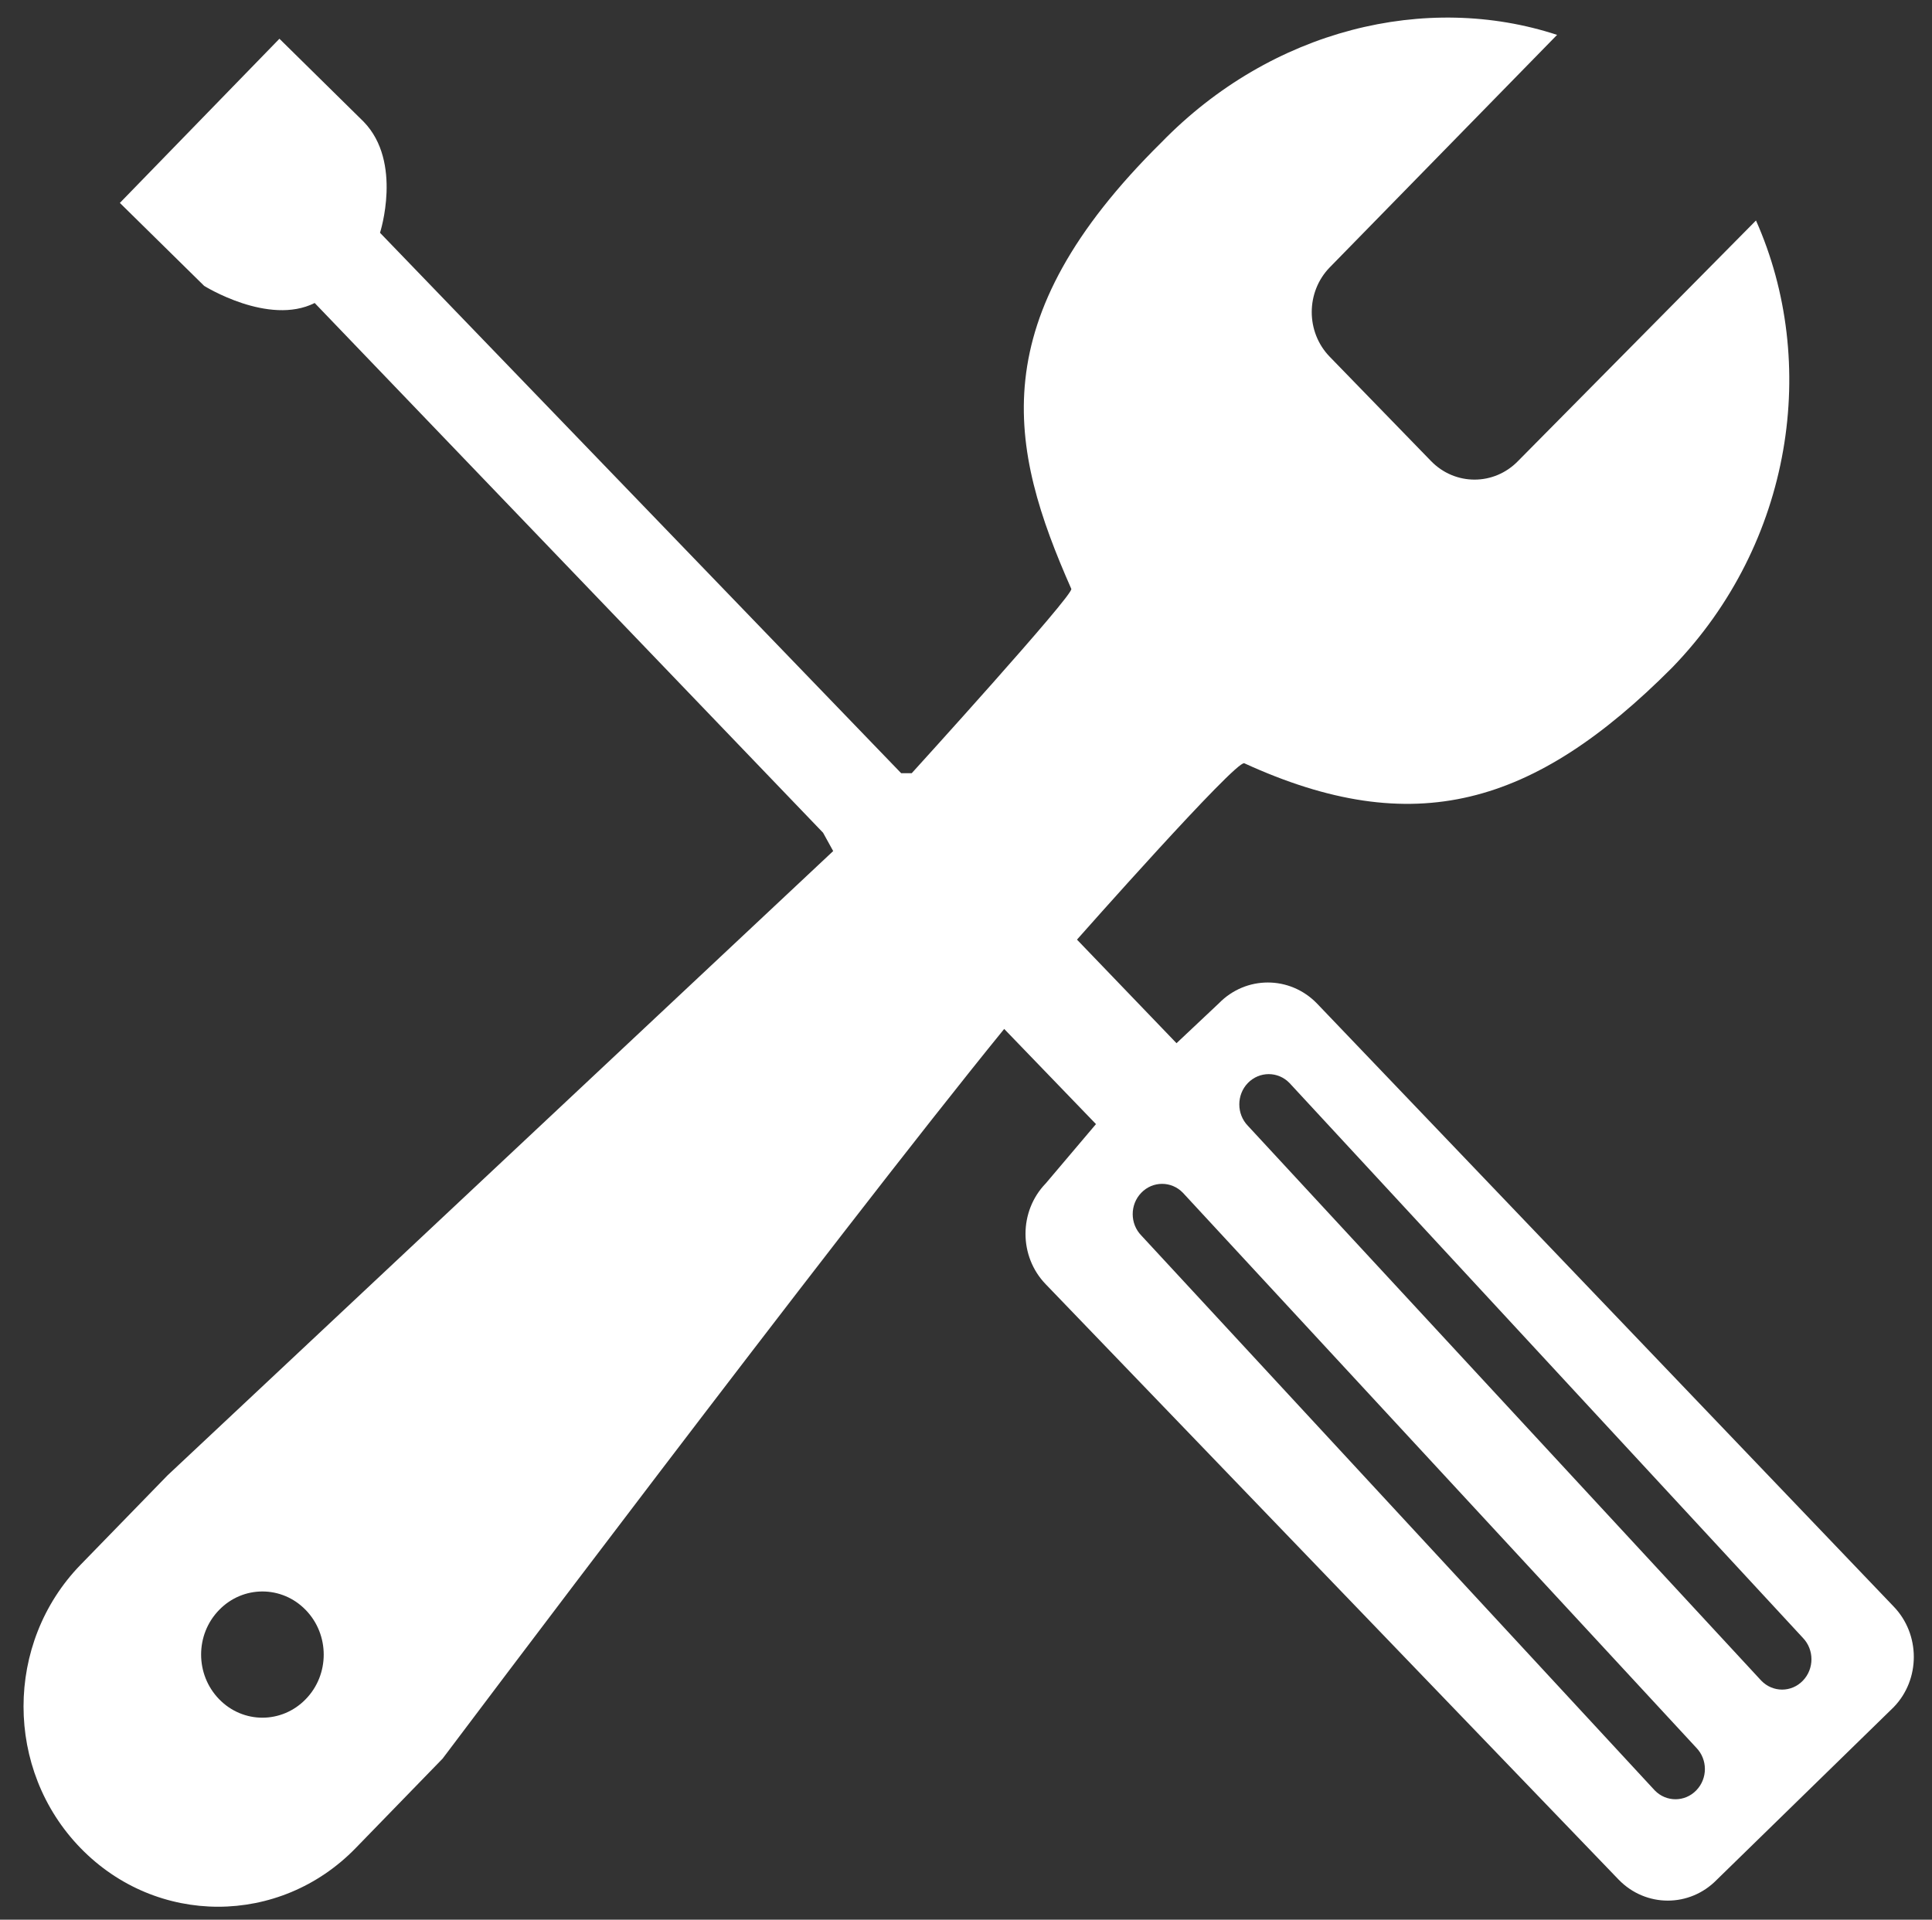 <?xml version="1.0" encoding="utf-8"?>
<!-- Generator: Adobe Illustrator 16.0.0, SVG Export Plug-In . SVG Version: 6.00 Build 0)  -->
<!DOCTYPE svg PUBLIC "-//W3C//DTD SVG 1.1//EN" "http://www.w3.org/Graphics/SVG/1.1/DTD/svg11.dtd">
<svg version="1.1" id="Tools_1_" xmlns="http://www.w3.org/2000/svg" xmlns:xlink="http://www.w3.org/1999/xlink" x="0px" y="0px"
	 width="20.438px" height="20.312px" viewBox="0 0 20.438 20.312" enable-background="new 0 0 20.438 20.312" xml:space="preserve">
<rect x="0" y="0" width="20.438" height="20.312" fill="#333333" stroke="none"/>
<g id="Tools">
	<g>
		<path fill="#FFFFFF" d="M20.031,16.997l-6.1-6.38c-0.287-0.295-0.751-0.295-1.038,0l-0.447,0.421l-1.053-1.096
			c0,0,1.683-1.904,1.77-1.866c1.795,0.822,3.065,0.453,4.523-1.009c1.286-1.324,1.557-3.235,0.89-4.734l-2.518,2.546
			c-0.254,0.261-0.665,0.261-0.919,0l-1.072-1.104c-0.254-0.261-0.254-0.685,0-0.946l2.405-2.46
			c-1.382-0.453-3.019-0.062-4.187,1.139c-1.904,1.882-1.613,3.226-0.952,4.723c0.027,0.063-1.688,1.95-1.688,1.95H9.533L4.02,2.463
			c0,0,0.242-0.748-0.173-1.175L2.956,0.41L1.268,2.147l0.892,0.878c0,0,0.681,0.426,1.169,0.181l5.378,5.605l0.107,0.194
			l-7.042,6.606l-0.92,0.946c-0.804,0.828-0.804,2.17,0,2.997c0.804,0.828,2.107,0.828,2.911,0l0.919-0.946
			c0,0,4.135-5.501,5.941-7.721l0.971,1.007l-0.531,0.627c-0.286,0.295-0.286,0.773,0,1.068l6.061,6.3
			c0.287,0.295,0.751,0.295,1.038,0l1.87-1.825C20.317,17.771,20.317,17.292,20.031,16.997z M3.234,17.979
			c-0.253,0.261-0.663,0.261-0.916,0c-0.254-0.261-0.254-0.684,0-0.944c0.253-0.261,0.663-0.261,0.916,0
			C3.488,17.296,3.488,17.719,3.234,17.979z M17.944,18.944c-0.121,0.125-0.318,0.125-0.439,0l-5.431-5.871
			c-0.122-0.125-0.122-0.328,0-0.453c0.121-0.125,0.318-0.125,0.439,0l5.431,5.872C18.066,18.617,18.066,18.819,17.944,18.944z
			 M19.072,17.783c-0.121,0.126-0.318,0.126-0.44,0l-5.431-5.871c-0.121-0.125-0.121-0.328,0-0.453c0.122-0.125,0.319-0.125,0.44,0
			l5.431,5.871C19.193,17.455,19.193,17.658,19.072,17.783z"/>
	</g>
</g>
</svg>
